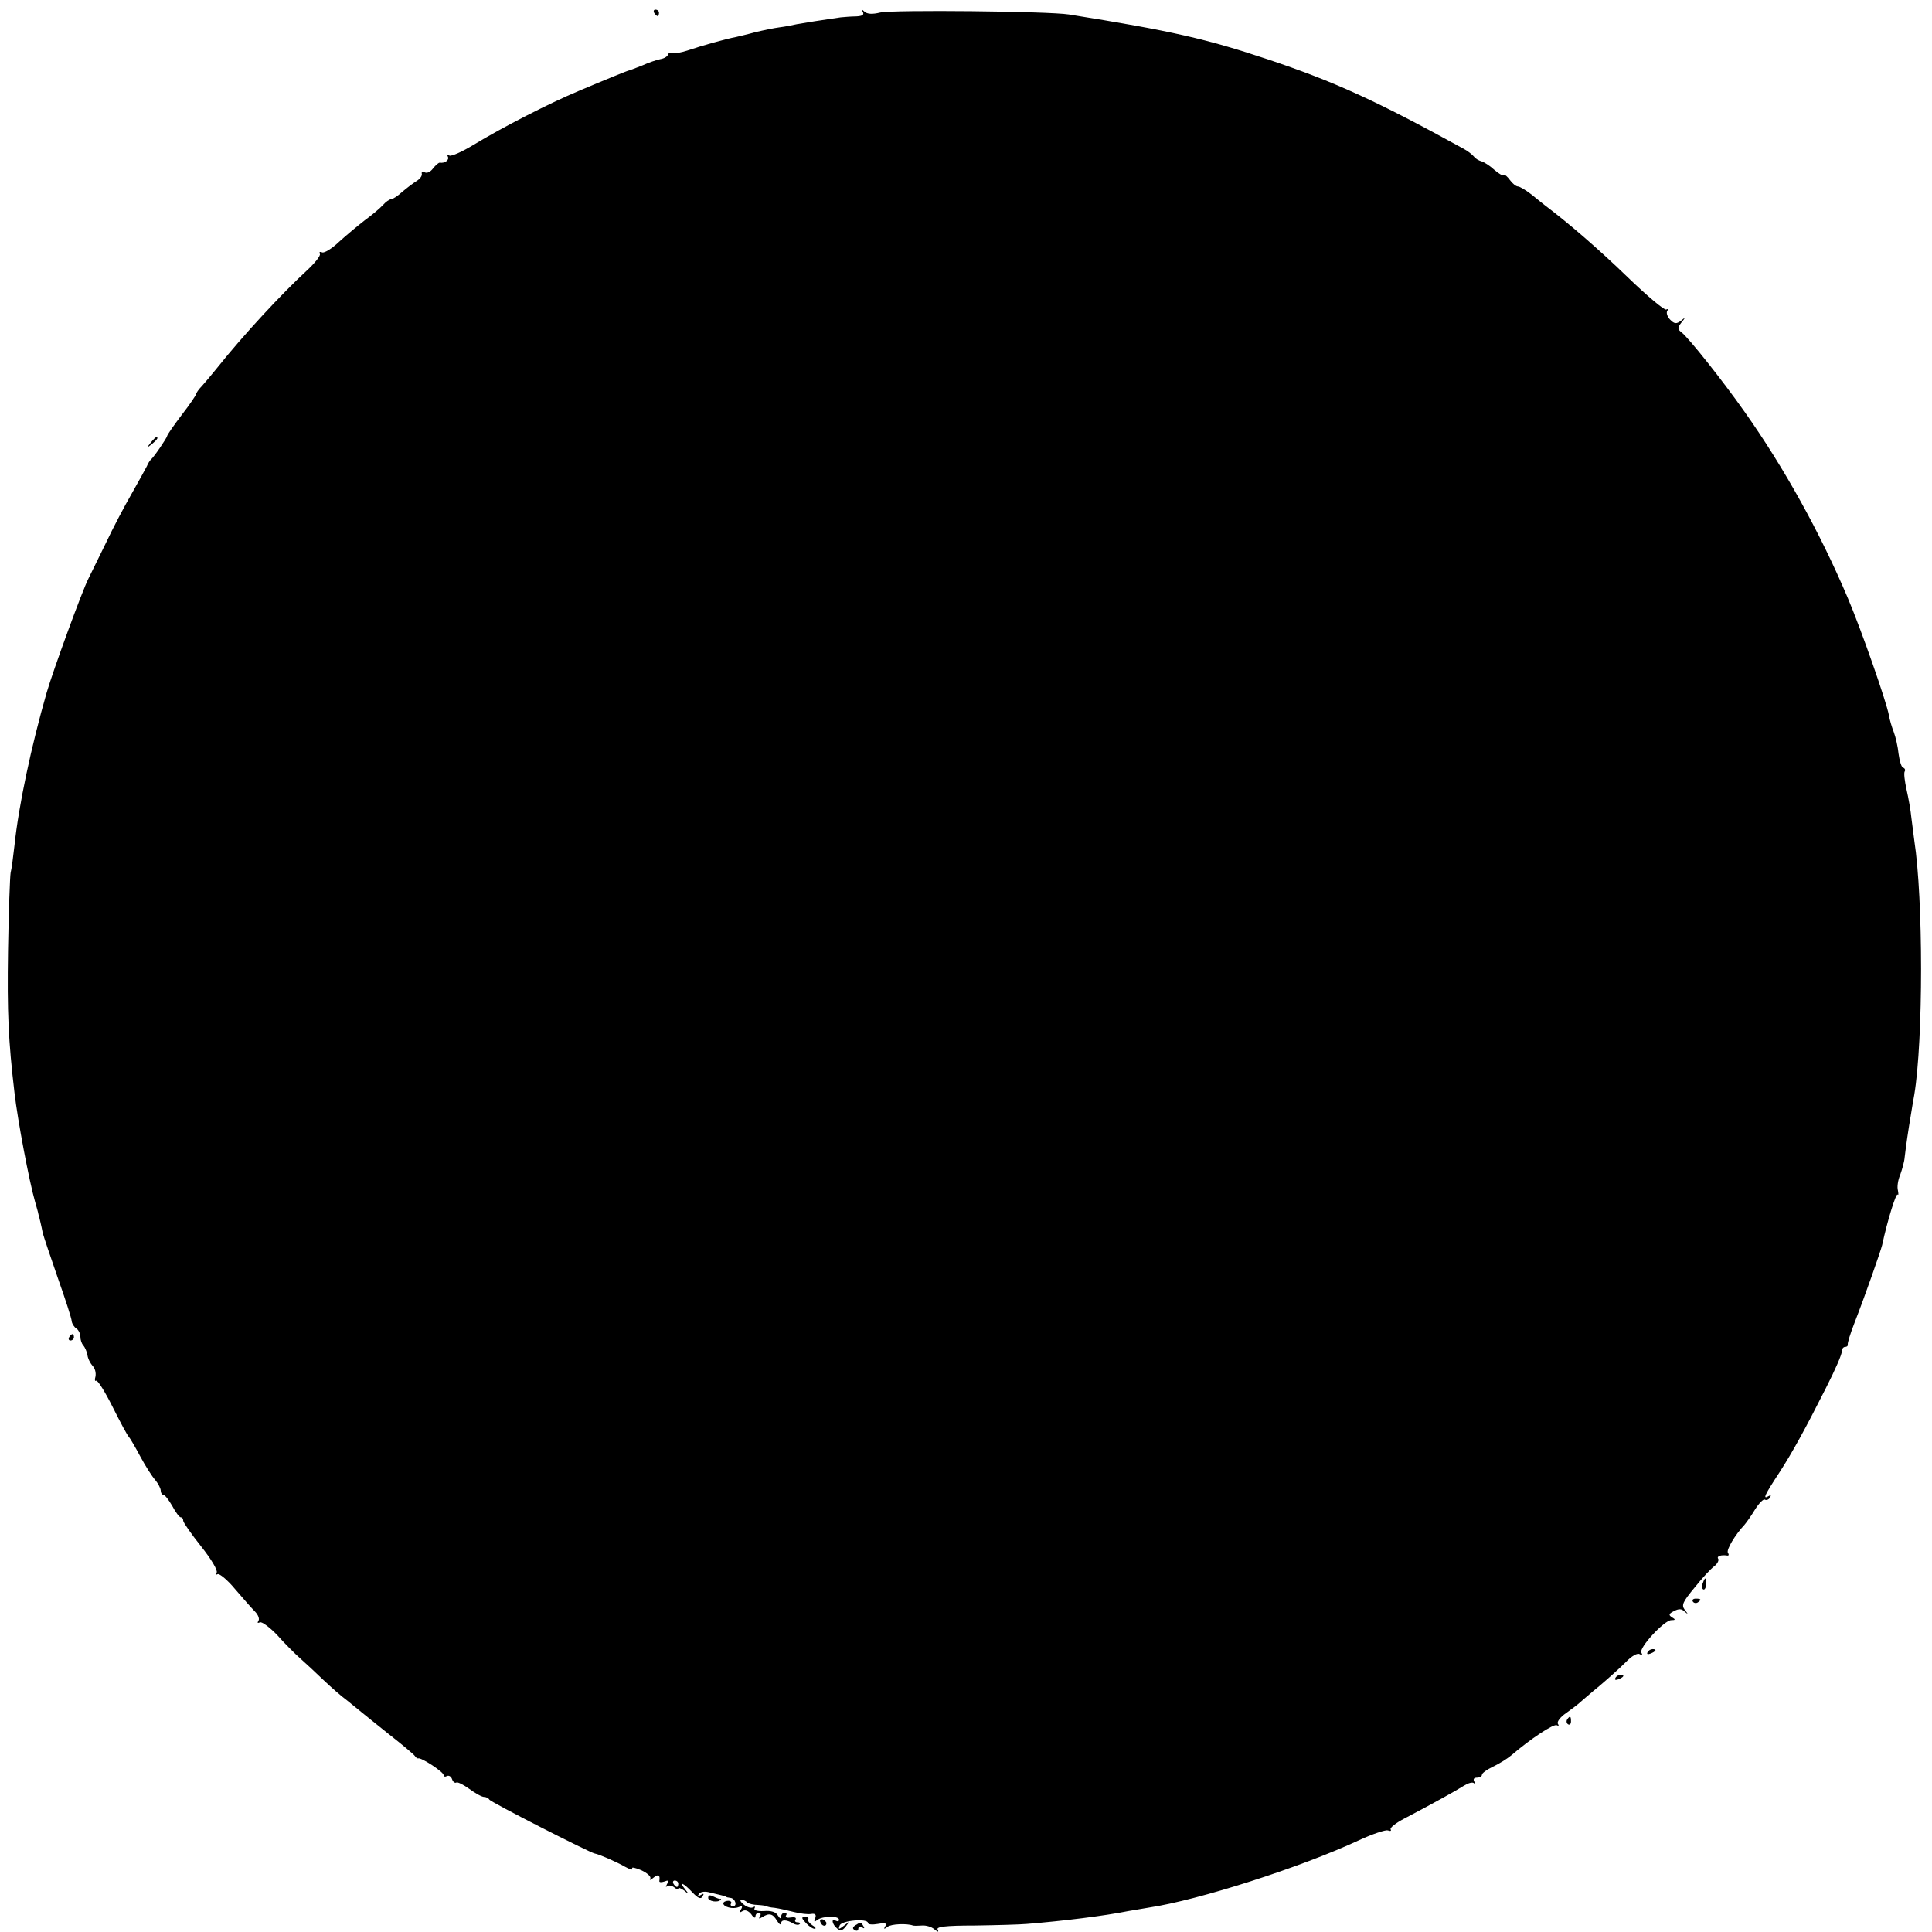 <?xml version="1.0" standalone="no"?>
<!DOCTYPE svg PUBLIC "-//W3C//DTD SVG 20010904//EN"
 "http://www.w3.org/TR/2001/REC-SVG-20010904/DTD/svg10.dtd">
<svg version="1.0" xmlns="http://www.w3.org/2000/svg"
 width="601pt" height="601pt" viewBox="0 0 601 601"
 preserveAspectRatio="xMidYMid meet">
<g transform="translate(0,601) scale(0.1,-0.1)"
fill="#000000" stroke="none">
<path d="M2035 5970 c3 -5 8 -10 11 -10 2 0 4 5 4 10 0 6 -5 10 -11 10 -5 0
-7 -4 -4 -10z"/>
<path d="M2684 5973 c5 -9 -1 -13 -21 -14 -15 0 -37 -2 -48 -3 -56 -8 -113
-17 -135 -21 -14 -3 -38 -8 -55 -10 -16 -2 -50 -9 -75 -15 -25 -7 -52 -13 -60
-15 -32 -6 -107 -27 -148 -41 -24 -8 -47 -12 -52 -9 -5 3 -10 1 -12 -5 -2 -6
-12 -12 -24 -14 -11 -2 -37 -11 -57 -20 -21 -8 -38 -15 -40 -15 -3 0 -72 -28
-157 -64 -91 -38 -237 -113 -326 -167 -36 -22 -70 -37 -76 -34 -6 4 -8 3 -5
-3 6 -10 -9 -22 -25 -19 -4 0 -13 -8 -21 -18 -8 -11 -19 -16 -26 -12 -6 4 -10
2 -9 -4 2 -7 -6 -17 -16 -23 -11 -7 -31 -22 -45 -34 -14 -13 -30 -23 -35 -23
-5 0 -16 -8 -25 -18 -9 -10 -34 -31 -56 -47 -22 -17 -58 -47 -80 -67 -22 -21
-46 -36 -53 -33 -7 3 -10 1 -7 -5 3 -5 -15 -28 -41 -52 -77 -71 -197 -200
-279 -303 -16 -20 -38 -46 -47 -56 -10 -10 -18 -22 -18 -25 0 -3 -20 -33 -45
-65 -25 -33 -45 -62 -45 -65 0 -5 -41 -66 -51 -74 -3 -3 -9 -12 -12 -20 -4 -8
-25 -46 -47 -85 -22 -38 -59 -108 -81 -155 -23 -47 -47 -96 -54 -110 -19 -37
-110 -286 -130 -355 -48 -167 -87 -351 -100 -475 -4 -36 -9 -74 -12 -85 -2
-11 -6 -119 -8 -240 -3 -196 1 -282 20 -444 10 -87 46 -277 64 -339 5 -18 10
-35 10 -37 1 -3 1 -6 2 -7 1 -5 8 -32 12 -54 3 -11 24 -74 47 -140 23 -65 43
-126 43 -134 1 -8 8 -19 15 -23 6 -4 12 -16 12 -25 0 -10 4 -22 9 -27 5 -6 11
-19 13 -30 1 -11 9 -26 16 -34 8 -8 11 -22 9 -33 -3 -10 -2 -16 2 -13 5 2 28
-35 52 -83 24 -48 46 -89 50 -92 3 -3 19 -30 35 -60 16 -30 37 -63 47 -74 9
-11 17 -26 17 -33 0 -7 4 -13 8 -13 5 0 17 -16 28 -35 10 -19 22 -35 26 -35 5
0 8 -5 8 -11 0 -5 25 -41 56 -80 31 -39 52 -74 48 -81 -4 -6 -3 -8 3 -5 5 3
30 -17 54 -46 24 -28 52 -60 62 -70 10 -10 15 -23 11 -29 -4 -6 -3 -8 4 -5 5
4 30 -14 54 -39 23 -26 56 -59 72 -73 16 -14 48 -44 71 -66 23 -22 57 -52 75
-65 17 -14 37 -30 43 -35 7 -6 46 -37 87 -70 41 -32 78 -63 81 -68 3 -5 8 -8
10 -7 8 4 79 -42 79 -52 0 -5 5 -6 10 -3 6 3 13 -1 16 -9 3 -9 9 -14 14 -11 4
2 22 -7 40 -20 19 -14 39 -25 46 -25 7 0 14 -4 16 -8 2 -7 312 -165 328 -168
13 -2 68 -26 94 -41 16 -9 26 -11 23 -6 -4 6 9 3 28 -5 19 -9 31 -20 28 -26
-4 -6 1 -5 10 3 15 12 21 9 18 -11 0 -4 7 -4 16 -1 12 5 14 3 8 -8 -4 -8 -5
-11 0 -7 4 4 14 3 22 -3 7 -6 13 -8 13 -4 0 4 8 1 18 -6 15 -13 16 -12 3 4
-21 26 -5 20 22 -9 18 -19 27 -23 32 -14 6 9 4 11 -5 5 -8 -5 -11 -4 -6 3 3 6
16 9 29 6 37 -9 52 -12 55 -14 1 -2 7 -3 14 -4 15 -1 23 -26 8 -26 -6 0 -9 4
-6 8 3 5 -1 9 -9 9 -8 0 -15 -4 -15 -8 0 -11 29 -19 47 -12 12 5 14 3 8 -7 -6
-9 -4 -11 5 -5 8 5 18 1 27 -10 7 -11 13 -13 13 -7 0 7 5 12 11 12 5 0 7 -5 3
-12 -5 -7 -3 -8 7 -2 22 14 33 11 46 -11 7 -11 12 -15 13 -8 0 12 17 12 38 -1
7 -4 16 -5 19 -2 4 3 1 6 -6 6 -7 0 -10 4 -6 9 3 6 -4 8 -15 6 -11 -2 -18 0
-15 6 4 5 1 9 -4 9 -6 0 -11 -6 -11 -12 0 -8 -4 -7 -10 3 -6 11 -21 16 -44 14
-21 -1 -32 3 -29 8 3 6 2 7 -4 4 -6 -4 -19 0 -29 8 -10 8 -14 15 -8 15 6 0 14
-3 18 -8 4 -4 20 -8 34 -8 15 -1 27 -3 27 -4 0 -1 11 -4 25 -5 14 -2 41 -8 60
-13 20 -5 44 -8 53 -6 13 2 17 -2 13 -13 -5 -12 -3 -13 6 -6 16 13 68 14 68 1
0 -5 -4 -6 -10 -3 -15 9 -12 -11 4 -24 10 -9 17 -7 27 6 13 17 13 17 -5 3 -17
-13 -19 -13 -14 0 5 16 88 23 88 8 0 -5 14 -6 31 -3 23 4 29 2 23 -7 -6 -10
-4 -10 7 -2 11 9 60 11 79 4 3 -1 15 -1 28 0 13 1 30 -4 39 -12 11 -9 14 -9
10 -1 -6 9 22 13 115 13 68 1 141 3 163 5 111 9 241 25 315 40 13 2 42 7 65
11 153 23 472 125 654 210 41 19 81 32 88 30 8 -3 12 -2 9 3 -3 5 16 20 43 34
88 46 163 88 185 102 13 8 26 12 31 8 4 -5 5 -2 1 5 -4 7 -1 12 8 12 9 0 16 4
16 9 0 5 15 16 34 25 19 9 45 25 58 36 58 50 132 99 141 93 6 -3 7 -1 3 5 -3
6 8 21 26 33 18 13 38 28 44 34 6 5 32 28 59 50 26 22 63 55 81 73 20 21 38
31 45 26 8 -4 9 -3 5 5 -9 14 71 101 93 101 13 0 14 2 2 9 -11 7 -10 11 6 19
15 8 24 8 33 -1 12 -10 12 -9 1 5 -11 15 -7 24 31 70 23 29 51 59 61 66 9 7
15 18 12 23 -6 8 9 13 28 10 5 -1 6 3 2 9 -5 9 22 55 52 87 6 7 21 28 33 48
12 19 26 33 30 30 5 -3 12 0 16 6 4 8 3 9 -4 5 -20 -12 -13 3 35 76 38 59 78
131 142 258 31 61 51 107 51 118 0 6 4 12 10 12 5 0 9 3 8 8 -1 4 8 34 21 67
35 90 81 222 86 242 16 75 43 162 48 157 3 -3 3 2 1 13 -3 10 0 32 7 48 6 17
13 41 14 55 4 35 12 89 19 130 3 19 8 49 11 65 28 170 28 609 0 790 -2 17 -6
48 -9 70 -2 22 -9 62 -15 88 -6 27 -9 52 -6 57 3 4 1 10 -5 12 -5 1 -11 21
-14 43 -2 22 -9 52 -15 68 -6 15 -13 39 -15 52 -8 43 -86 266 -128 365 -86
203 -198 405 -321 579 -69 98 -174 230 -196 247 -13 10 -13 14 -1 30 14 17 13
18 -1 6 -14 -10 -20 -10 -33 3 -9 9 -13 21 -10 27 4 6 3 8 -3 5 -5 -3 -59 42
-120 101 -90 87 -180 165 -258 224 -5 4 -24 19 -41 33 -18 14 -37 25 -42 25
-6 0 -17 9 -25 20 -8 11 -16 18 -19 15 -3 -3 -16 5 -30 17 -14 13 -32 24 -39
26 -8 2 -19 8 -24 15 -6 7 -19 17 -30 23 -274 151 -404 210 -610 279 -192 64
-300 89 -620 140 -63 10 -547 15 -587 6 -24 -6 -41 -5 -49 3 -9 8 -10 8 -5 -1z
m-574 -5823 c0 -5 -2 -10 -4 -10 -3 0 -8 5 -11 10 -3 6 -1 10 4 10 6 0 11 -4
11 -10z"/>
<path d="M469 4633 c-13 -16 -12 -17 4 -4 16 13 21 21 13 21 -2 0 -10 -8 -17
-17z"/>
<path d="M215 1850 c-3 -5 -1 -10 4 -10 6 0 11 5 11 10 0 6 -2 10 -4 10 -3 0
-8 -4 -11 -10z"/>
<path d="M5297 1085 c-4 -8 -3 -16 1 -19 4 -3 9 4 9 15 2 23 -3 25 -10 4z"/>
<path d="M5266 1028 c3 -5 10 -6 15 -3 13 9 11 12 -6 12 -8 0 -12 -4 -9 -9z"/>
<path d="M5125 870 c-3 -6 1 -7 9 -4 18 7 21 14 7 14 -6 0 -13 -4 -16 -10z"/>
<path d="M5025 790 c-3 -6 1 -7 9 -4 18 7 21 14 7 14 -6 0 -13 -4 -16 -10z"/>
<path d="M4875 661 c-3 -5 -2 -12 3 -15 5 -3 9 1 9 9 0 17 -3 19 -12 6z"/>
<path d="M2203 106 c0 -11 33 -16 39 -5 2 2 1 3 -1 2 -2 -1 -11 2 -21 7 -12 6
-17 5 -17 -4z"/>
<path d="M2507 28 c9 -10 21 -18 27 -18 6 0 3 5 -7 11 -9 6 -15 14 -13 18 3 4
-1 8 -9 8 -13 0 -12 -4 2 -19z"/>
<path d="M2552 31 c4 -13 18 -16 19 -4 0 4 -5 9 -11 12 -7 2 -11 -2 -8 -8z"/>
<path d="M2661 21 c-9 -6 -10 -11 -2 -15 6 -4 11 -2 11 4 0 6 5 8 12 4 7 -4 8
-3 4 4 -8 14 -7 14 -25 3z"/>
</g>
</svg>
